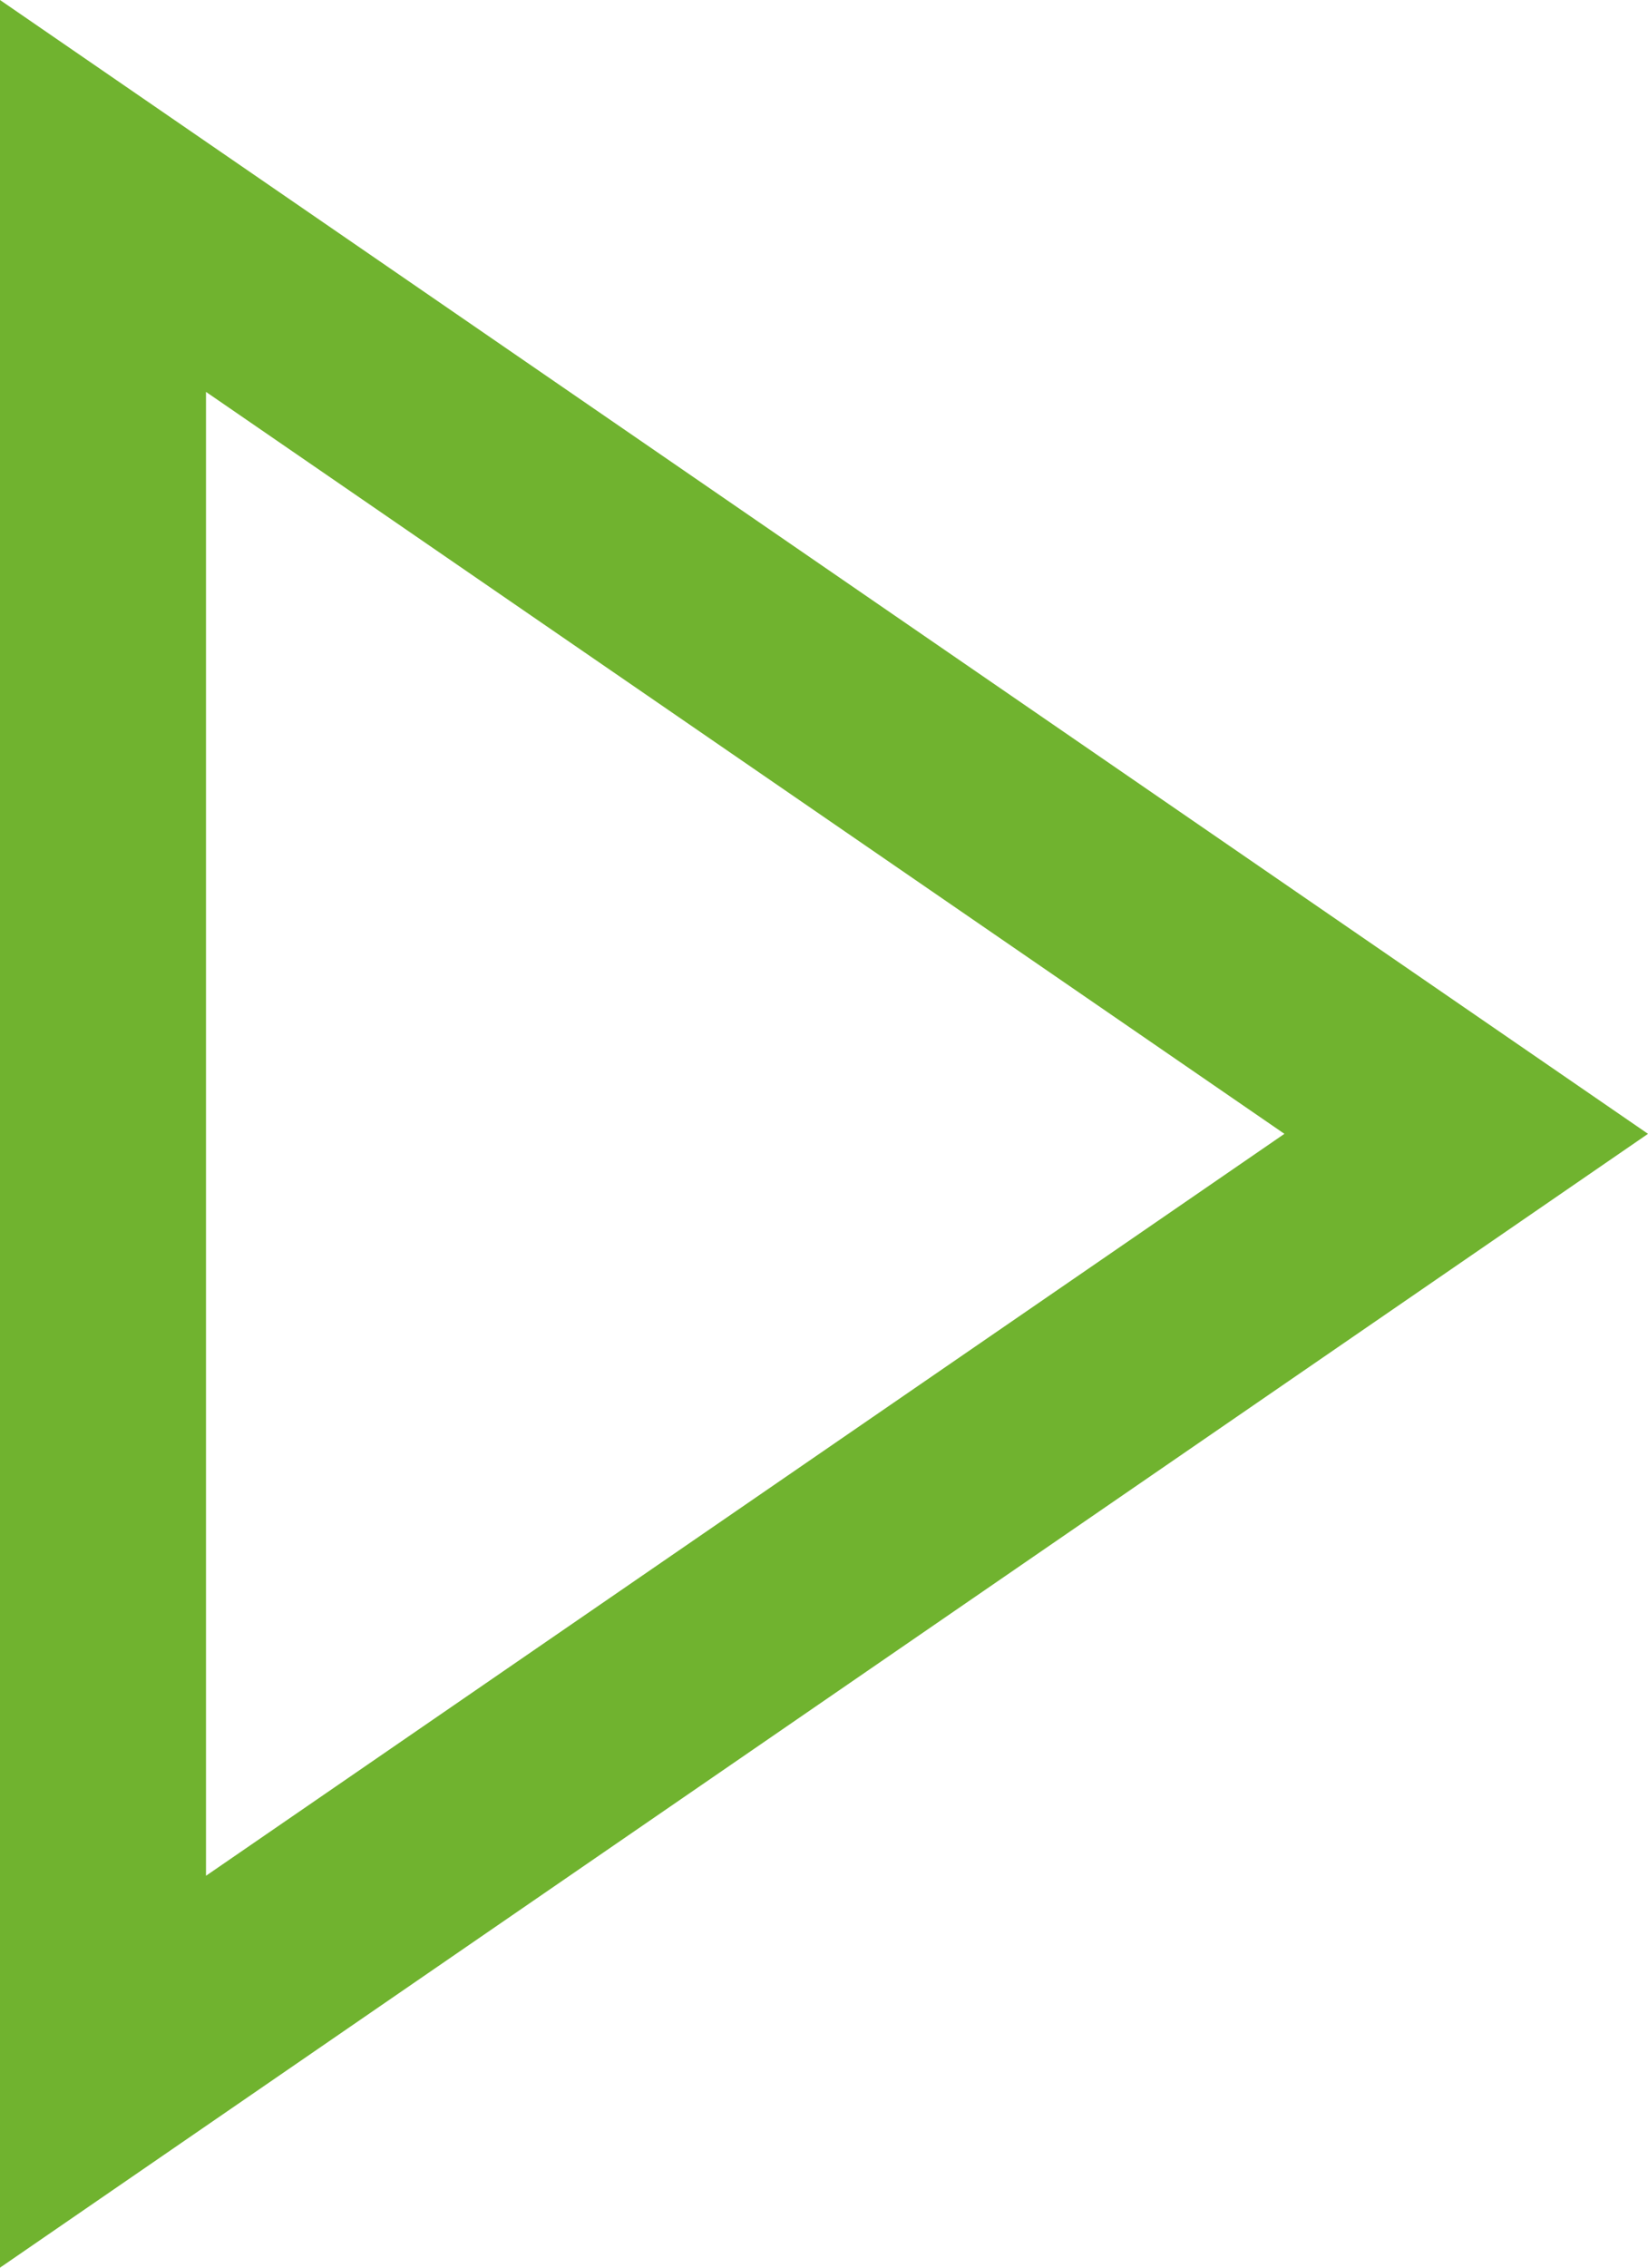 <svg xmlns="http://www.w3.org/2000/svg" width="8" height="11" viewBox="0 0 8 11">
  <g id="Polygon_27" data-name="Polygon 27" transform="translate(8) rotate(90)" fill="none">
    <path d="M5.5,0,11,8H0Z" stroke="none"/>
    <path d="M 5.5 1.765 L 1.901 7 L 9.099 7 L 5.5 1.765 M 5.5 0 L 11 8 L 0 8 L 5.5 0 Z" stroke="none" fill="#70b32f"/>
  </g>
</svg>
